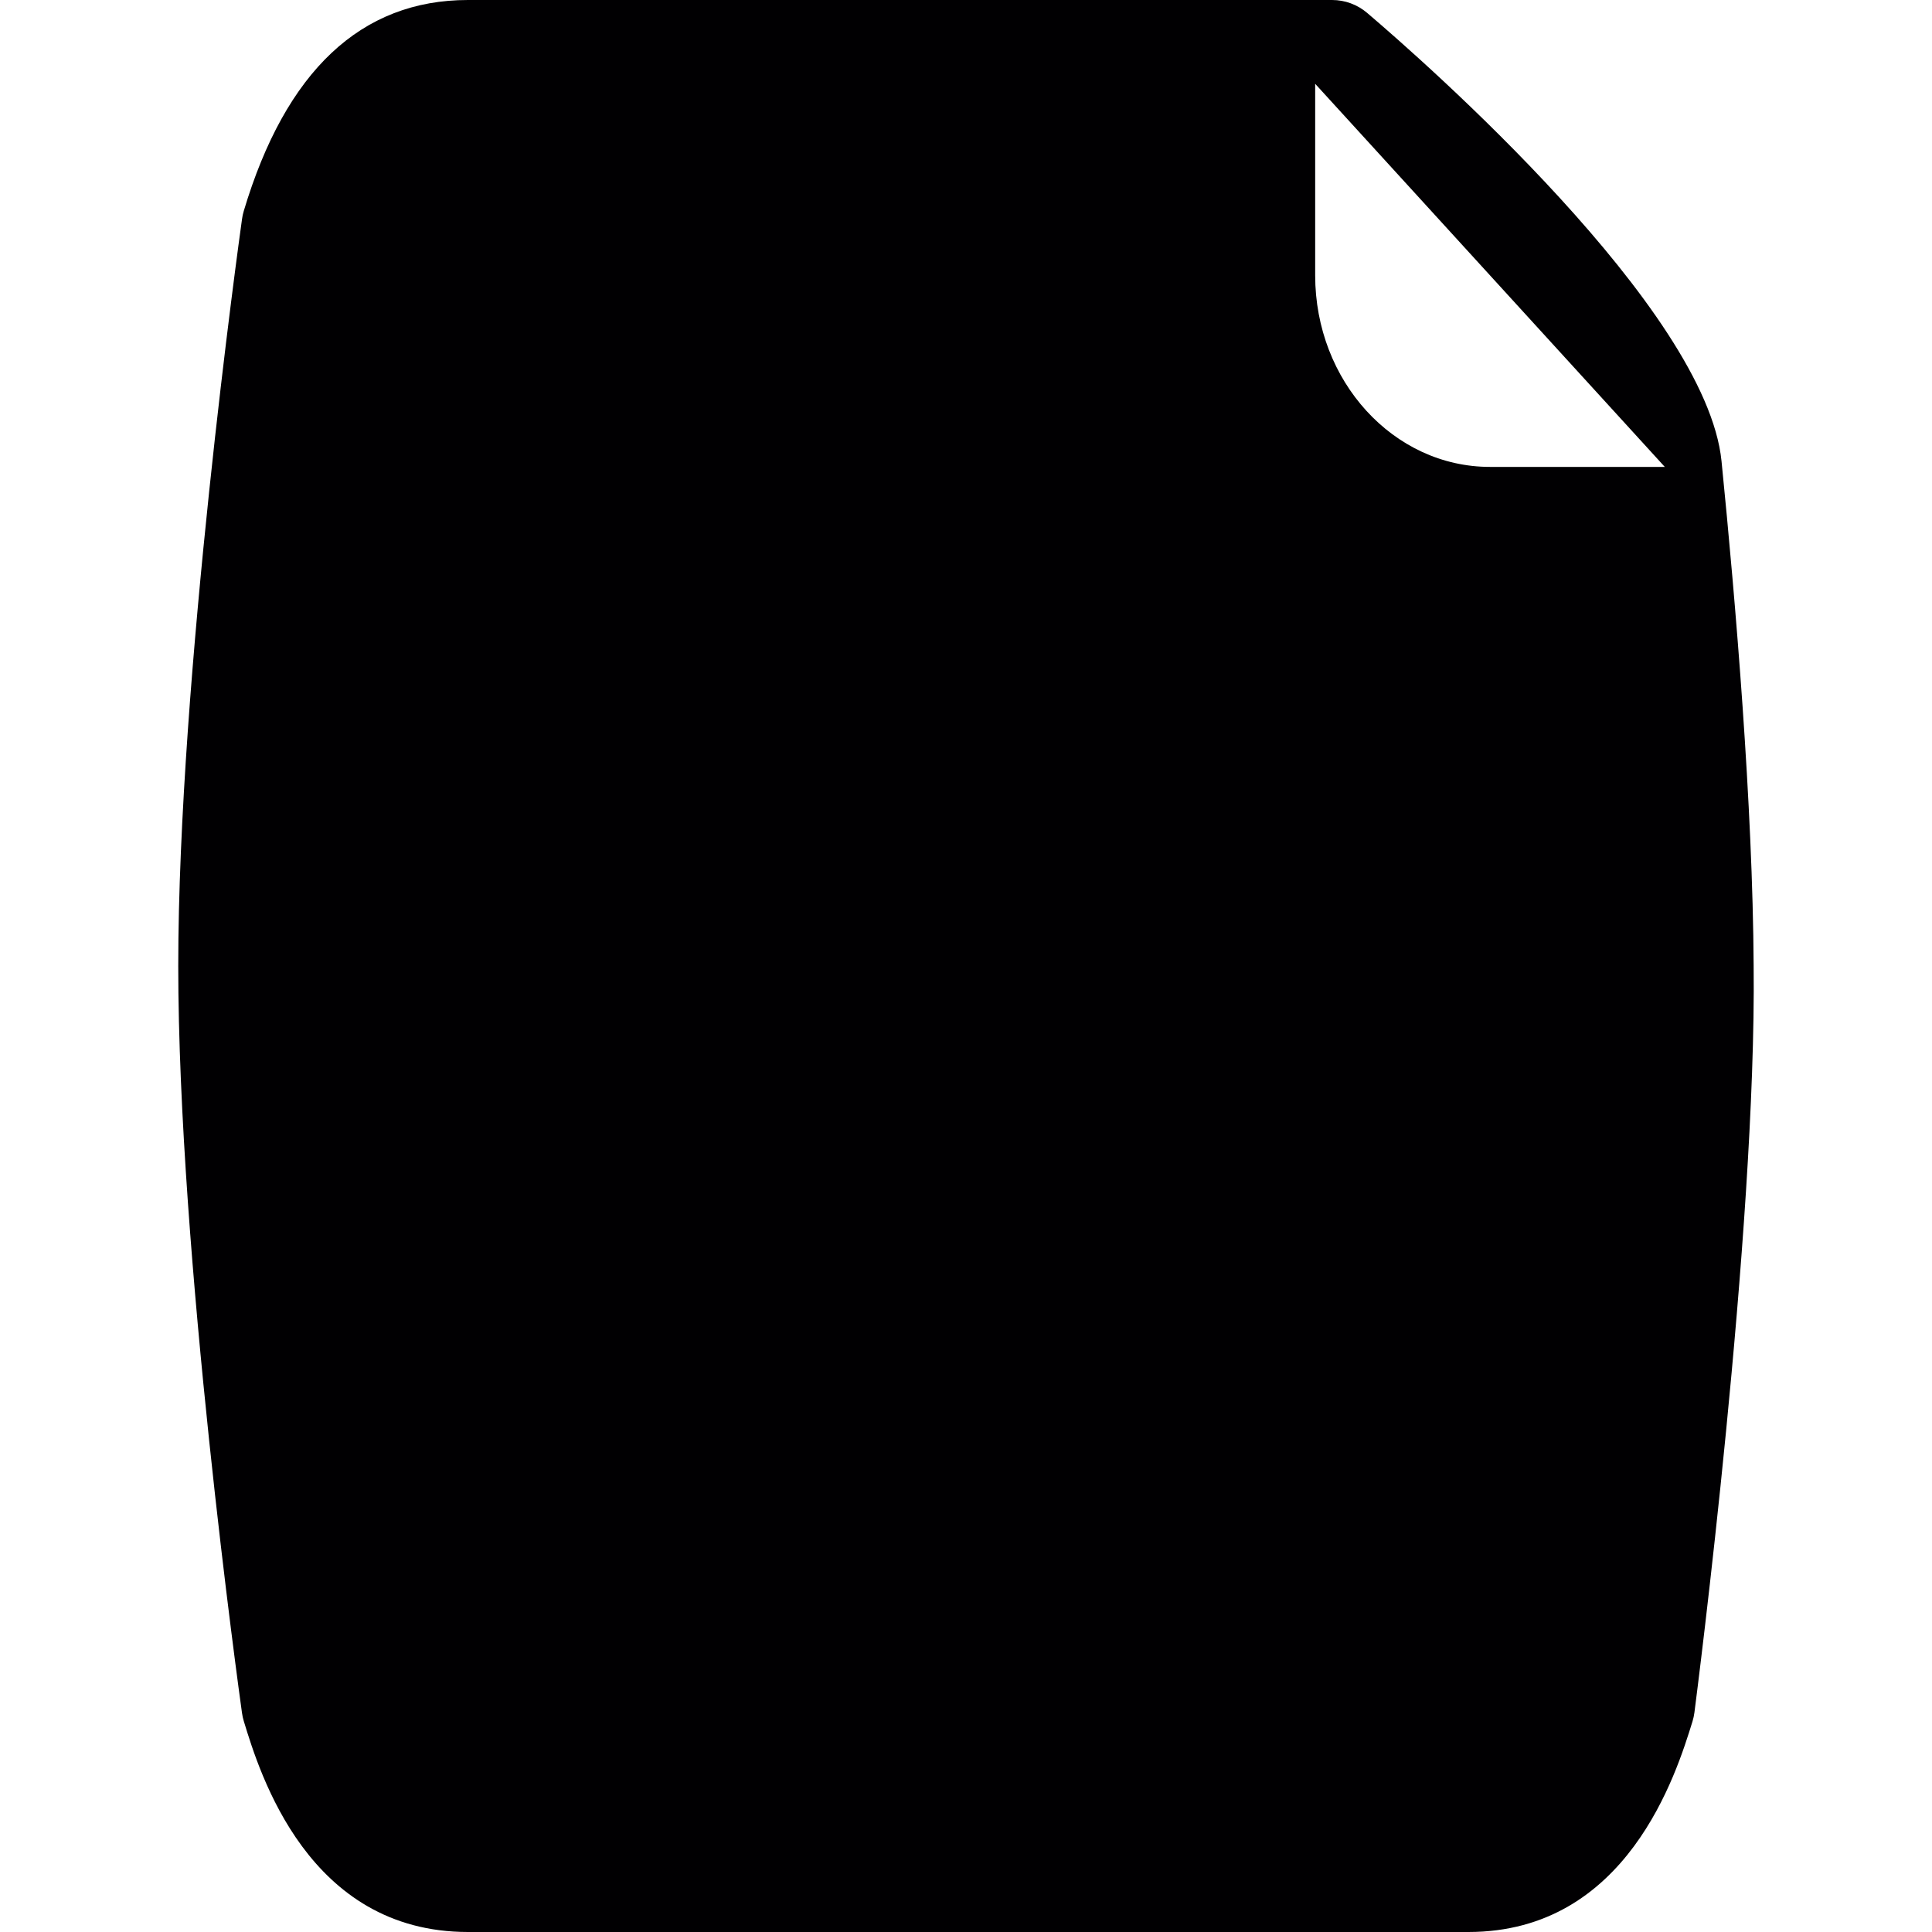<?xml version="1.0" encoding="iso-8859-1"?>
<!-- Uploaded to: SVG Repo, www.svgrepo.com, Generator: SVG Repo Mixer Tools -->
<svg height="800px" width="800px" version="1.1" id="Capa_1" xmlns="http://www.w3.org/2000/svg" xmlns:xlink="http://www.w3.org/1999/xlink" 
	 viewBox="0 0 53.673 53.673" xml:space="preserve">
<g>
	<path style="fill:#010002;" d="M48.718,26.829c-0.023-4.442-0.498-10.074-0.892-14.016C47.403,8.58,39.55,1.695,37.98,0.358
		C37.709,0.127,37.364,0,37.007,0H13.001c-2.97,0-5.066,1.972-6.229,5.862C6.75,5.935,6.734,6.009,6.724,6.084
		C6.651,6.601,4.952,18.838,4.952,26.837s1.699,20.236,1.771,20.752c0.011,0.078,0.028,0.155,0.051,0.23
		c0.442,1.448,1.788,5.854,6.227,5.854h27.793c4.414,0,5.777-4.402,6.225-5.849c0.025-0.082,0.043-0.166,0.054-0.25
		C47.143,47.032,48.799,34.188,48.718,26.829z M41.394,12.971c-2.682,0-4.857-2.383-4.857-5.321V2.328l9.713,10.643
		C46.251,12.971,44.076,12.971,41.394,12.971z"/>
</g>
</svg>
